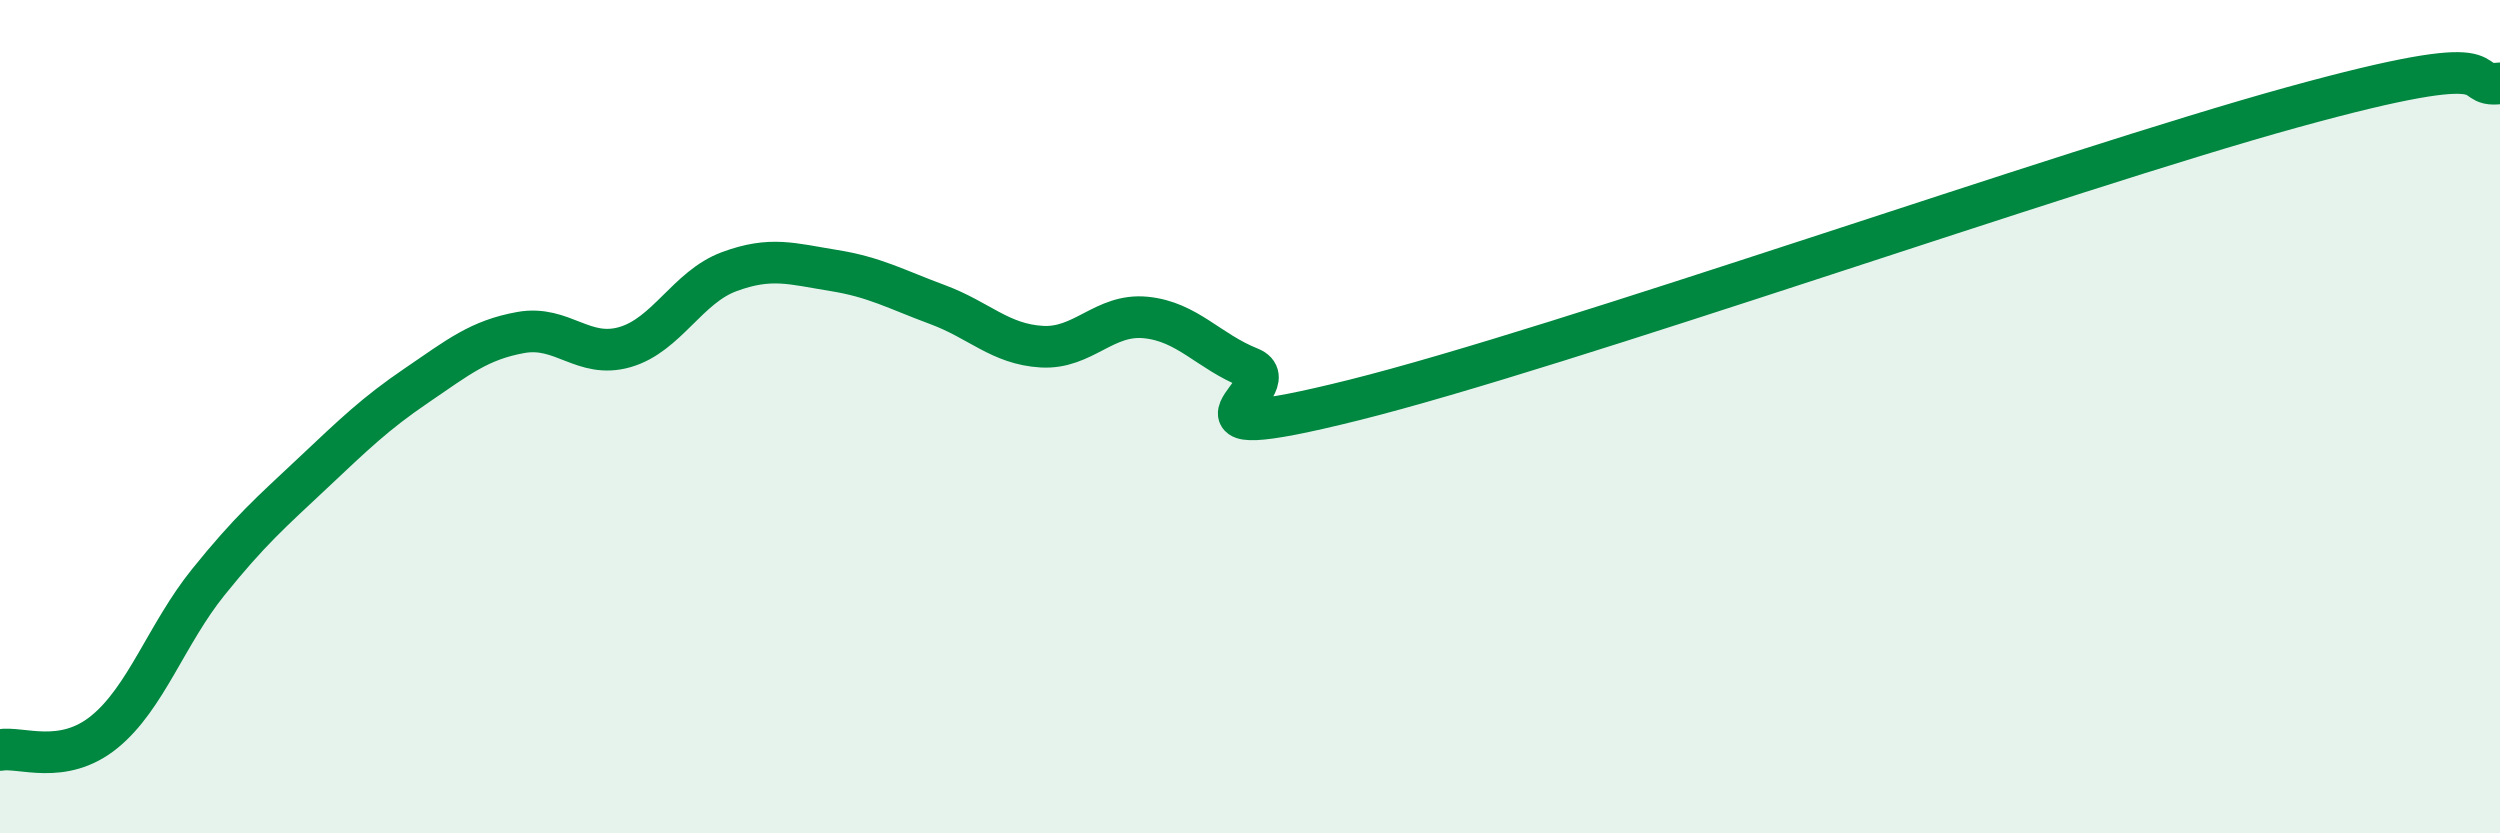 
    <svg width="60" height="20" viewBox="0 0 60 20" xmlns="http://www.w3.org/2000/svg">
      <path
        d="M 0,18 C 0.5,17.91 1.5,18.38 2.5,17.57 C 3.5,16.76 4,15.21 5,13.97 C 6,12.73 6.5,12.3 7.5,11.36 C 8.5,10.42 9,9.93 10,9.25 C 11,8.57 11.5,8.16 12.5,7.98 C 13.5,7.8 14,8.62 15,8.33 C 16,8.04 16.5,6.89 17.5,6.52 C 18.5,6.15 19,6.33 20,6.49 C 21,6.65 21.5,6.94 22.5,7.31 C 23.5,7.68 24,8.26 25,8.32 C 26,8.38 26.5,7.52 27.5,7.62 C 28.5,7.72 29,8.43 30,8.83 C 31,9.23 27.5,10.85 32.5,9.6 C 37.5,8.35 49.5,4.1 55,2.58 C 60.5,1.06 59,2.12 60,2L60 20L0 20Z"
        fill="#008740"
        opacity="0.1"
        stroke-linecap="round"
        stroke-linejoin="round"
      />
      <path
        d="M 0,18 C 0.5,17.91 1.5,18.38 2.5,17.57 C 3.5,16.76 4,15.21 5,13.97 C 6,12.73 6.5,12.3 7.5,11.36 C 8.5,10.42 9,9.93 10,9.25 C 11,8.57 11.5,8.16 12.5,7.98 C 13.5,7.8 14,8.62 15,8.33 C 16,8.04 16.5,6.89 17.5,6.52 C 18.5,6.15 19,6.33 20,6.49 C 21,6.65 21.5,6.94 22.5,7.31 C 23.5,7.68 24,8.26 25,8.32 C 26,8.38 26.5,7.52 27.5,7.62 C 28.5,7.72 29,8.43 30,8.83 C 31,9.23 27.5,10.85 32.5,9.6 C 37.5,8.35 49.5,4.1 55,2.58 C 60.5,1.06 59,2.12 60,2"
        stroke="#008740"
        stroke-width="1"
        fill="none"
        stroke-linecap="round"
        stroke-linejoin="round"
      />
    </svg>
  